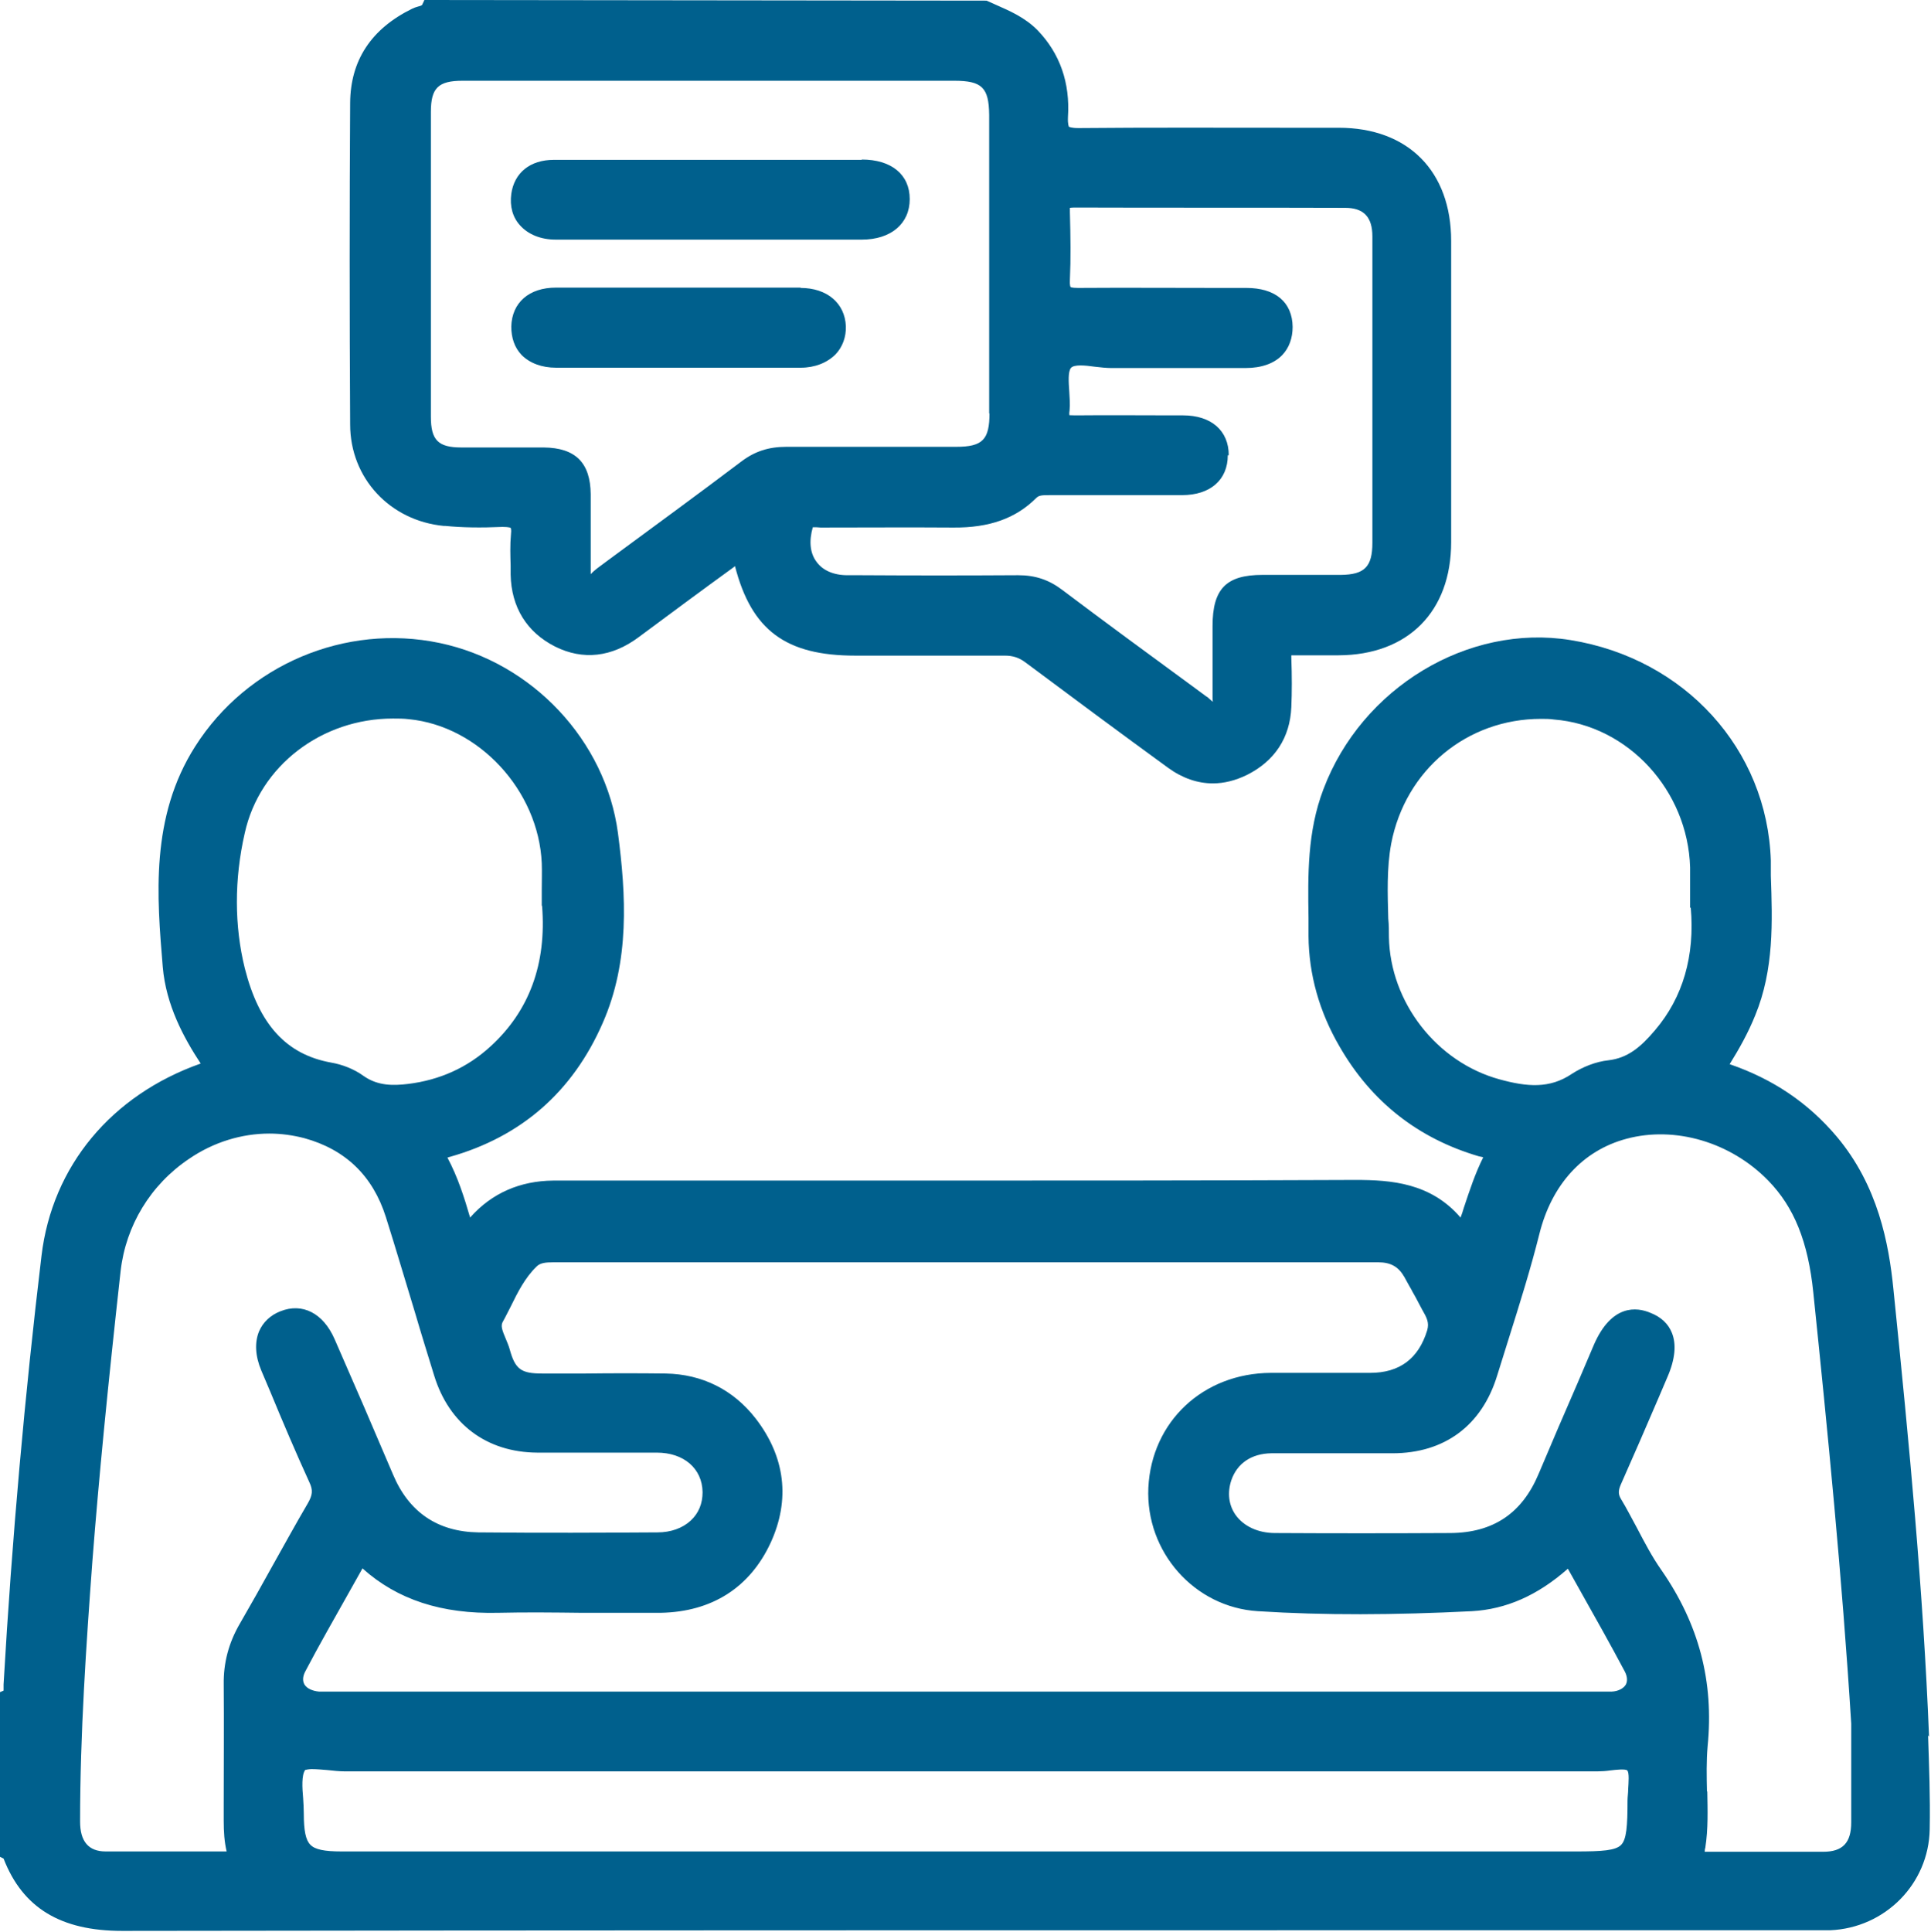 <?xml version="1.0" encoding="UTF-8"?><svg id="Livello_2" xmlns="http://www.w3.org/2000/svg" viewBox="0 0 59.56 59.58"><defs><style>.cls-1{fill:#00608d;}</style></defs><g id="Grid"><path class="cls-1" d="m59.5,53.56c-.18-4.49-.6-8.91-1.1-13.81-.14-1.39-.47-3.18-1.75-4.7-.88-1.04-1.96-1.77-3.3-2.23.28-.45.57-.96.79-1.51.58-1.41.53-2.88.48-4.3v-.47c-.11-3.43-2.65-6.23-6.18-6.8-3.16-.51-6.44,1.47-7.62,4.6-.5,1.31-.48,2.66-.46,3.97v.56c.01,1.18.33,2.33.96,3.41.98,1.7,2.42,2.83,4.29,3.38.04.01.09.02.14.03-.25.5-.42,1.02-.6,1.56-.03.1-.06.2-.1.3-.92-1.07-2.14-1.16-3.24-1.16-4.52.02-9.04.02-13.56.02h-4.84s-1.87,0-1.87,0c-1.49,0-2.98,0-4.48,0-1.01.01-1.89.38-2.56,1.14-.18-.62-.38-1.25-.7-1.85.02,0,.05-.02.07-.02,2.2-.62,3.79-2,4.72-4.13.84-1.91.72-3.95.47-5.86-.38-2.85-2.64-5.26-5.5-5.86-2.91-.61-5.94.67-7.54,3.19-1.39,2.18-1.18,4.64-1,6.8.1,1.18.65,2.19,1.17,2.98-2.75.97-4.58,3.16-4.91,5.93-.51,4.25-.91,8.7-1.17,13.22,0,.05,0,.1,0,.15,0,.01,0,.03,0,.04l-.14.06v5.05l.14.07c.59,1.52,1.76,2.23,3.66,2.23h0c13.5-.02,27-.02,40.5-.02h11.53s.16,0,.16,0c.16,0,.32,0,.49,0,1.69-.07,3.04-1.43,3.07-3.11.02-.99-.02-1.97-.05-2.9Zm-6.85,1.69c-.01-.46-.02-.94.02-1.39.2-2-.27-3.77-1.42-5.43-.29-.41-.53-.87-.76-1.31-.16-.29-.31-.59-.48-.87-.1-.16-.1-.27-.02-.46.4-.9.79-1.8,1.18-2.71l.26-.61c.24-.55.28-1.01.14-1.36-.11-.28-.33-.49-.66-.62-.42-.18-1.2-.28-1.75.99l-.49,1.15c-.41.94-.81,1.87-1.21,2.82-.51,1.22-1.4,1.82-2.72,1.83-1.85.01-3.67.01-5.41,0-.53,0-.97-.21-1.22-.56-.21-.3-.26-.68-.13-1.07.18-.52.62-.82,1.23-.83.71,0,1.42,0,2.13,0,.54,0,1.07,0,1.61,0,1.61,0,2.76-.86,3.23-2.4.12-.38.24-.77.36-1.15.33-1.05.67-2.13.94-3.21.38-1.53,1.34-2.58,2.69-2.94,1.49-.4,3.21.1,4.37,1.29.8.82,1.23,1.89,1.39,3.45.44,4.25.89,8.8,1.17,13.3v.93c0,.7,0,1.41,0,2.11,0,.63-.26.91-.87.91-.52,0-1.05,0-1.57,0-.67,0-1.34,0-2,0-.04,0-.06,0-.08,0,0-.05.01-.1.02-.13.09-.58.07-1.16.06-1.73Zm-45.75.34v.56c0,.35.02.65.09.95h-.91c-.96,0-1.89,0-2.82,0-.53,0-.79-.31-.79-.92,0-2.71.19-5.47.38-8.04.2-2.57.47-5.33.87-8.94.16-1.4.92-2.66,2.11-3.46.76-.52,1.63-.78,2.48-.78.36,0,.72.05,1.07.14,1.28.35,2.12,1.17,2.52,2.43.31.98.6,1.97.9,2.95.19.65.39,1.29.59,1.94.46,1.5,1.62,2.37,3.18,2.38.62,0,1.25,0,1.87,0,.6,0,1.21,0,1.82,0,.83,0,1.4.49,1.41,1.22,0,.35-.12.65-.37.88-.25.23-.61.36-1.02.36-1.64.01-3.58.02-5.53,0-1.25-.02-2.14-.62-2.63-1.79-.59-1.39-1.19-2.78-1.8-4.17-.35-.8-.99-1.13-1.67-.86-.31.12-.54.34-.66.62-.14.34-.12.76.07,1.21l.28.66c.38.92.78,1.86,1.2,2.78.12.25.1.4-.05.66-.37.63-.72,1.27-1.08,1.91-.33.6-.67,1.2-1.01,1.79-.35.6-.51,1.22-.5,1.88.01,1.21,0,2.43,0,3.64Zm9.82-27.65c.14,1.78-.39,3.24-1.6,4.34-.7.64-1.55,1.03-2.54,1.15-.43.05-.92.07-1.37-.25-.29-.21-.65-.35-1-.41-1.38-.25-2.22-1.17-2.66-2.91-.32-1.29-.33-2.74,0-4.17.46-2.08,2.38-3.53,4.57-3.53.16,0,.33,0,.49.02,2.16.21,4,2.2,4.1,4.44.01.27,0,.53,0,.83v.46s0,.02,0,.02Zm26.82,11.85c.08.14.16.28.23.42.03.06.06.11.09.17.15.26.23.41.16.65q-.4,1.31-1.76,1.31h-.94c-.71,0-1.41,0-2.12,0-2.09.01-3.68,1.5-3.78,3.54-.09,1.98,1.42,3.69,3.38,3.81,2.04.13,4.2.12,6.6,0,1.05-.06,2.02-.48,2.96-1.31l.42.75c.45.8.9,1.6,1.33,2.41.06.11.11.27.04.41-.07.12-.23.21-.44.22-.1,0-.2,0-.31,0H10.29s-.14,0-.14,0c-.1,0-.21,0-.31,0-.21-.02-.38-.1-.45-.22-.08-.14-.03-.3.03-.41.43-.82.89-1.62,1.35-2.44l.41-.73c1.08.97,2.45,1.41,4.18,1.37.86-.02,1.72-.01,2.58,0,.81,0,1.63,0,2.44,0,1.58-.03,2.75-.78,3.39-2.16.61-1.33.45-2.65-.46-3.83-.69-.89-1.65-1.37-2.78-1.39-.82-.01-1.65-.01-2.47,0-.45,0-.89,0-1.34,0-.65,0-.83-.13-1-.75-.03-.11-.08-.22-.12-.32-.1-.24-.17-.4-.09-.53.08-.14.15-.29.23-.44.23-.47.45-.91.81-1.26.11-.11.27-.13.52-.13,8.48,0,16.96,0,25.44,0h0c.39,0,.63.14.81.46.08.15.16.29.24.43Zm-34.14,14.8s.11-.03.21-.03c.16,0,.36.02.49.03.18.02.37.04.53.04h19.15s19.5,0,19.5,0c.12,0,.26-.01.4-.03.16-.02.45-.05.51,0,.07.07.04.39.03.58,0,.12-.02.24-.02.35,0,.79-.03,1.2-.2,1.37-.17.17-.58.2-1.38.2H10.54c-.54,0-.83-.06-.97-.21-.14-.14-.2-.43-.2-.96,0-.15-.01-.31-.02-.47-.03-.33-.05-.71.06-.87Zm42.75-26.6c.13,1.49-.24,2.77-1.1,3.78-.44.52-.84.86-1.44.93-.38.04-.79.2-1.13.42-.68.46-1.38.4-2.22.17-1.95-.53-3.38-2.38-3.42-4.39,0-.19,0-.38-.02-.57-.02-.76-.05-1.55.09-2.31.44-2.29,2.35-3.85,4.62-3.85.13,0,.27,0,.4.02,2.29.18,4.13,2.19,4.2,4.56,0,.24,0,.48,0,.77v.46s0,.02,0,.02ZM.16,52.16l.09.23-.09-.23h0Z"/><path class="cls-1" d="m13.74,16.22c.51.05,1.07.06,1.76.03.21,0,.25.03.25.03s.03.04.01.2c-.03.32-.02.65-.01.96v.28c.02,1.01.5,1.78,1.37,2.22.86.43,1.75.33,2.58-.29.97-.72,1.94-1.44,2.92-2.15.02-.01.03-.03.05-.04.51,1.98,1.57,2.76,3.71,2.76h1.15c1.15,0,2.31,0,3.46,0,.25,0,.44.06.64.21,1.46,1.09,2.93,2.18,4.4,3.25.44.32.91.48,1.38.48.35,0,.7-.09,1.05-.26.86-.43,1.33-1.15,1.37-2.09.02-.47.02-.97,0-1.52,0-.04,0-.07,0-.08.01,0,.04,0,.07,0,.37,0,.73,0,1.1,0h.29c2.14-.01,3.47-1.35,3.47-3.49,0-3.1,0-6.19,0-9.29,0-2.15-1.33-3.49-3.47-3.49h-1.56c-2.16,0-4.31-.01-6.46.01-.24,0-.29-.04-.3-.04,0-.01-.04-.06-.03-.3.07-1.06-.25-1.96-.93-2.67-.39-.4-.86-.6-1.31-.8l-.27-.12-17.34-.02-.07.15s-.02.03-.12.05c-.07.02-.13.04-.19.07-1.26.62-1.9,1.59-1.91,2.9-.02,3.16-.02,6.5,0,9.92,0,1.66,1.23,2.97,2.89,3.13Zm24.16-2.18c0-.76-.54-1.23-1.41-1.23h-.31c-1,0-1.99-.01-2.98,0-.01,0-.03,0-.04,0-.14,0-.17-.01-.17,0,0,0-.02-.03,0-.15.02-.2,0-.4-.01-.6-.02-.28-.04-.59.05-.71.1-.12.45-.08.74-.04.17.02.36.04.5.04.83,0,1.67,0,2.5,0,.55,0,1.1,0,1.65,0,.49,0,.88-.14,1.13-.4.21-.22.32-.52.32-.87-.01-.76-.53-1.2-1.43-1.2h-.88c-1.44,0-2.87-.01-4.31,0-.21,0-.23-.03-.23-.03,0,0-.03-.04-.02-.22.03-.66.02-1.32,0-2.09,0-.09,0-.12,0-.13.01,0,.05-.01.13-.01h0c2.79.01,5.58,0,8.36.01.57,0,.84.28.84.88,0,1.14,0,2.29,0,3.43v1.41s0,1.38,0,1.38c0,1.08,0,2.15,0,3.23,0,.74-.24.98-.97.99-.47,0-.94,0-1.42,0-.33,0-.67,0-1,0-1.12,0-1.54.43-1.54,1.58v.76c0,.44,0,.88,0,1.32,0,.04,0,.09,0,.14,0,.04,0,.1.02.11-.02,0-.08-.05-.11-.08-.03-.03-.06-.06-.1-.08l-.53-.39c-1.31-.96-2.62-1.92-3.92-2.9-.41-.31-.83-.45-1.35-.45h-.03c-1.61.01-3.21.01-4.82,0h-.42c-.43,0-.77-.15-.96-.42-.2-.27-.23-.64-.11-1.06.02,0,.07,0,.1,0,.05,0,.09.01.14.01h0c1.36,0,2.73-.01,4.09,0,1.11.01,1.93-.28,2.56-.91.08-.08.16-.09.41-.09h1.46c.88,0,1.75,0,2.63,0,.87,0,1.41-.47,1.41-1.23Zm-7.38-1.3c0,.82-.21,1.04-1.03,1.04-1.75,0-3.5,0-5.24,0-.54,0-.97.14-1.38.45-1.35,1.02-2.72,2.02-4.09,3.03l-.35.26s-.07.06-.11.09c-.03.03-.09.08-.1.1,0-.02,0-.09,0-.14,0-.05,0-.1,0-.14,0-.32,0-.65,0-.97,0-.41,0-.81,0-1.22-.01-.97-.47-1.43-1.45-1.44-.23,0-.46,0-.7,0-.19,0-.39,0-.58,0-.42,0-.84,0-1.26,0-.72,0-.94-.23-.94-.95,0-3.13,0-6.27,0-9.4,0-.74.23-.96.98-.96,1.87,0,3.73,0,5.6,0h9.56c.86,0,1.07.21,1.08,1.05,0,3.07,0,6.15,0,9.22Z"/><path class="cls-1" d="m26.58,4.93c-1.38,0-2.77,0-4.15,0h-1.66s-1.06,0-1.06,0c-.88,0-1.75,0-2.63,0-.73,0-1.22.4-1.31,1.05-.05.38.04.72.27.97.25.28.64.44,1.1.44.66,0,1.32,0,1.98,0,.46,0,.92,0,1.37,0h1.37s1.39,0,1.39,0c1.11,0,2.22,0,3.33,0,.9,0,1.48-.49,1.48-1.25s-.57-1.22-1.48-1.22Z"/><path class="cls-1" d="m24.7,8.87c-.88,0-1.77,0-2.65,0h-1.1s-1.12,0-1.12,0c-.89,0-1.79,0-2.68,0-.83,0-1.36.46-1.38,1.2,0,.35.1.65.32.88.25.25.62.39,1.06.39,1.25,0,2.5,0,3.74,0s2.54,0,3.81,0c.43,0,.81-.15,1.07-.41.22-.23.33-.54.32-.87-.03-.71-.58-1.18-1.4-1.18Z"/></g></svg>